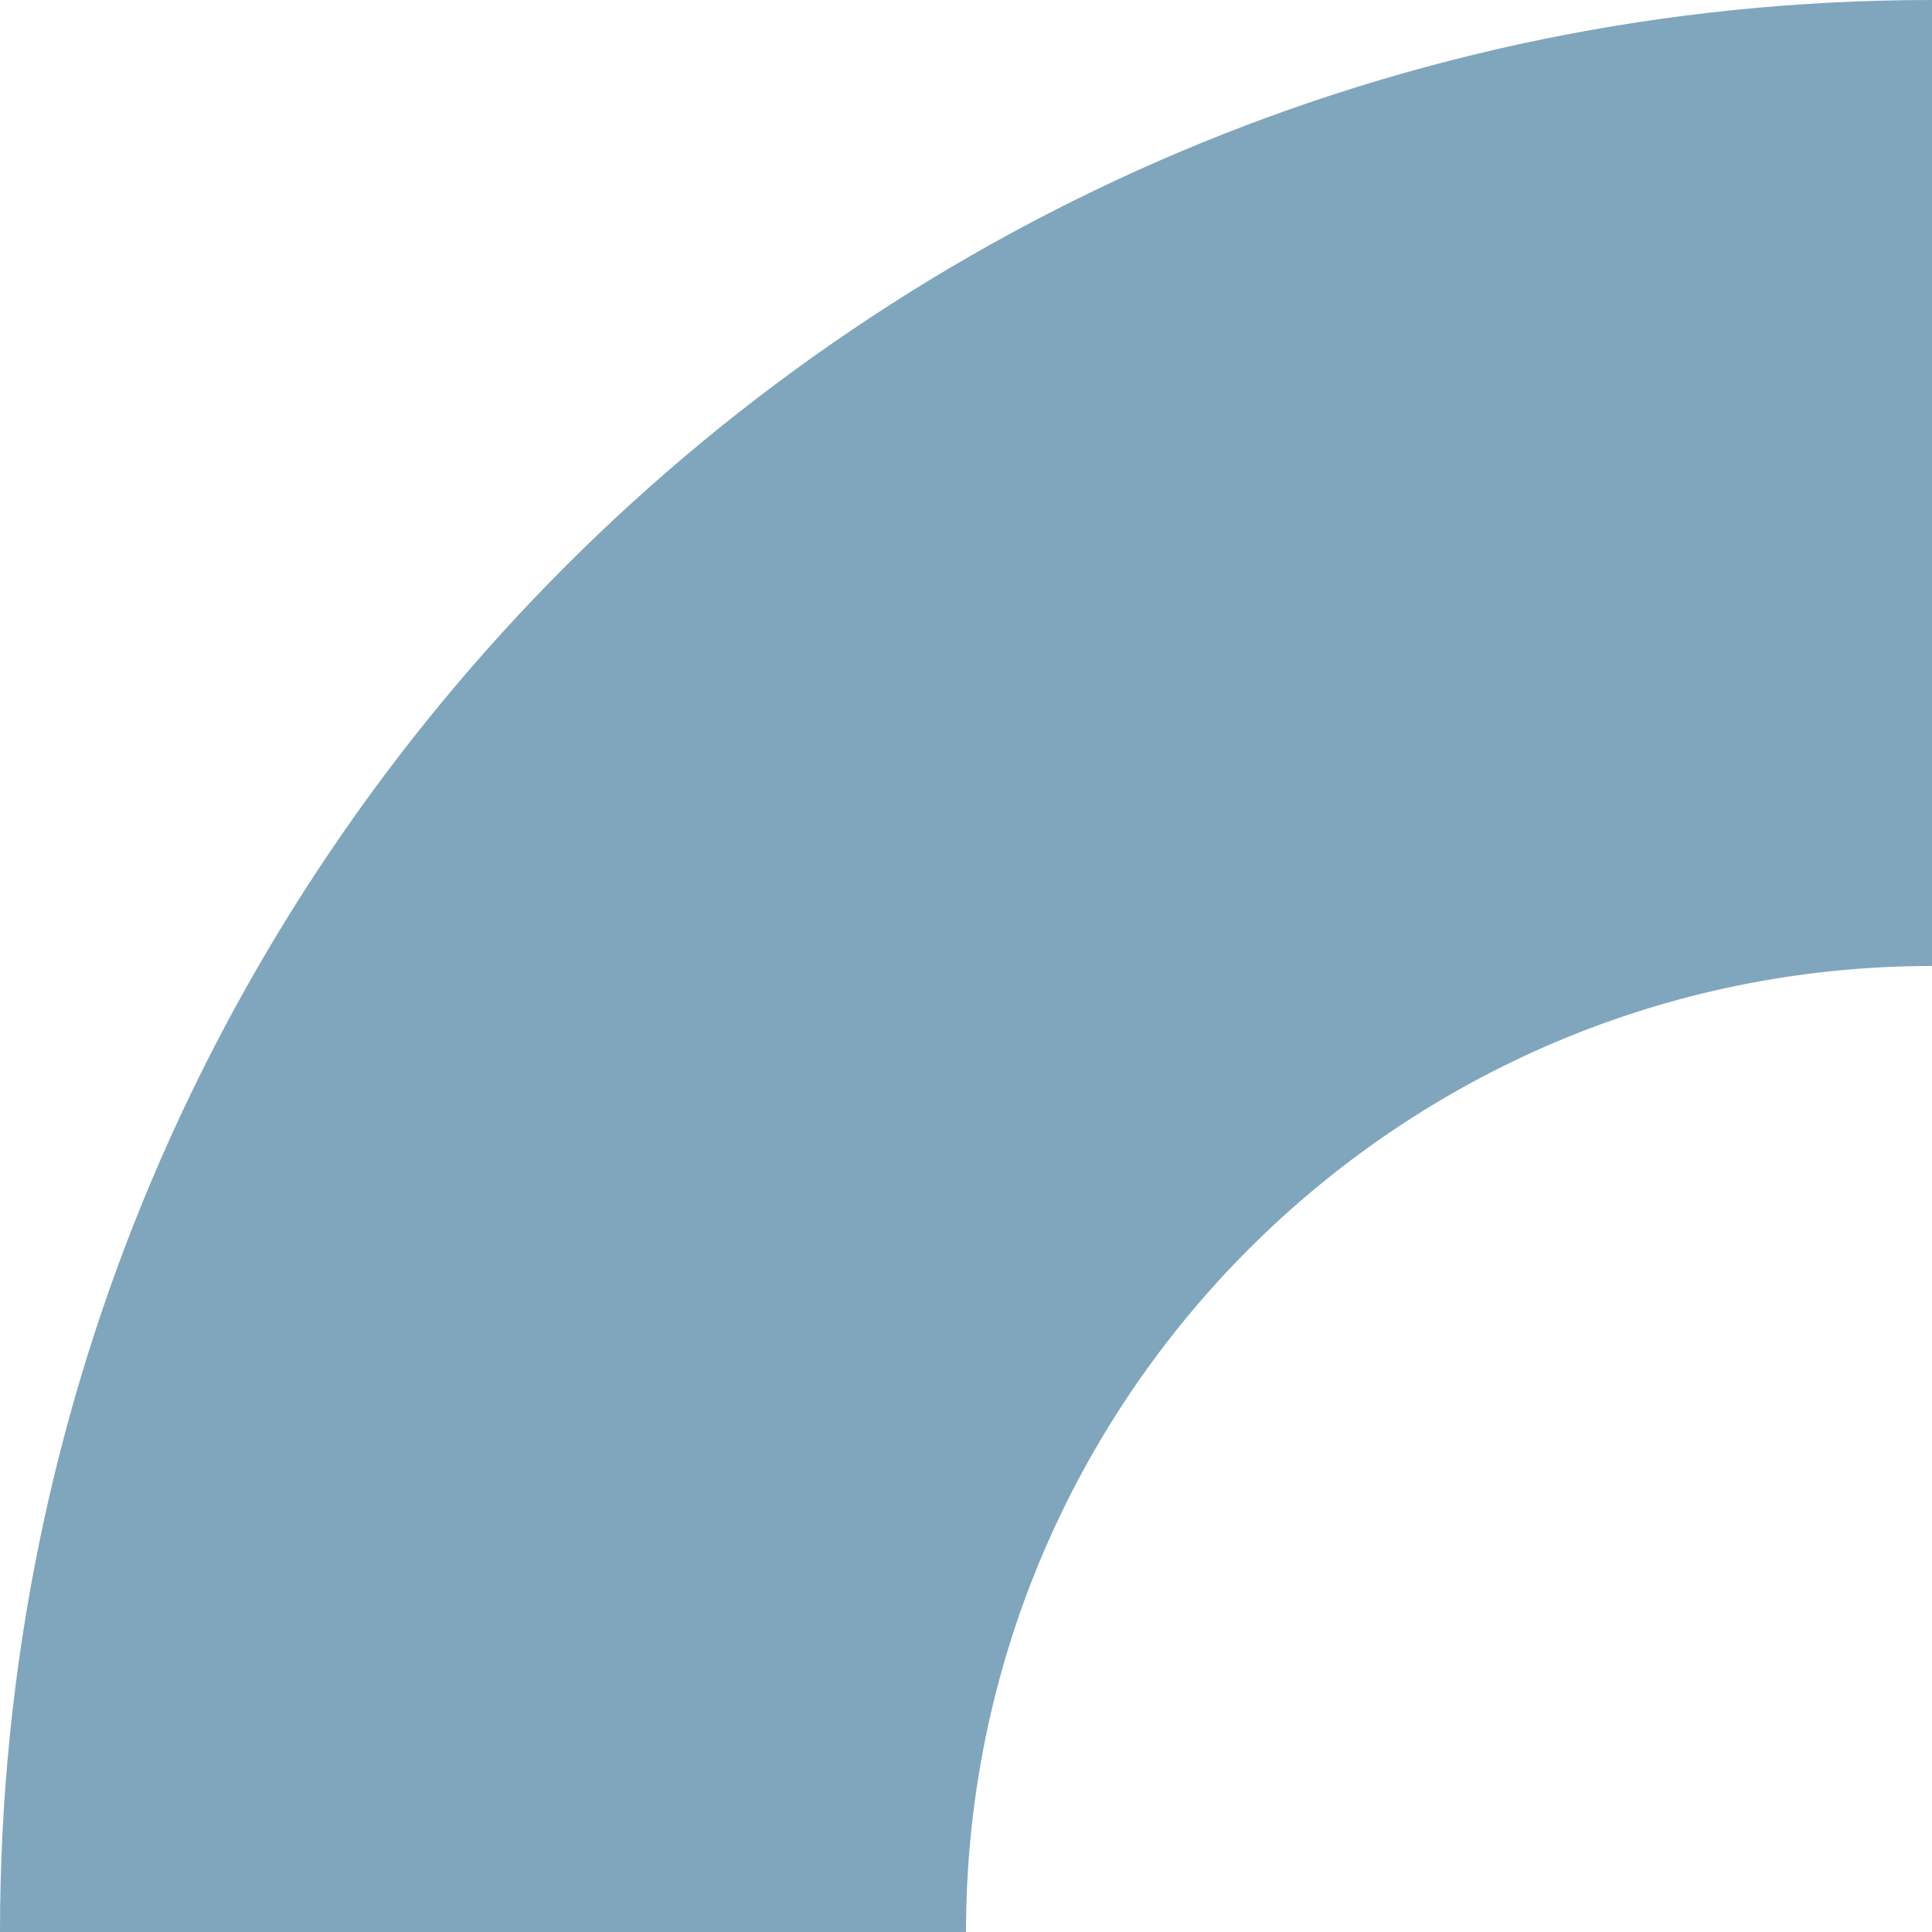 <?xml version="1.0" encoding="UTF-8"?> <svg xmlns="http://www.w3.org/2000/svg" width="71" height="71" viewBox="0 0 71 71" fill="none"><path d="M71 3.10351e-06C31.788 1.38949e-06 1.71402e-06 31.788 0 71L35.5 71C35.5 51.394 51.394 35.5 71 35.5L71 3.10351e-06Z" fill="#7FA6BC"></path></svg> 
